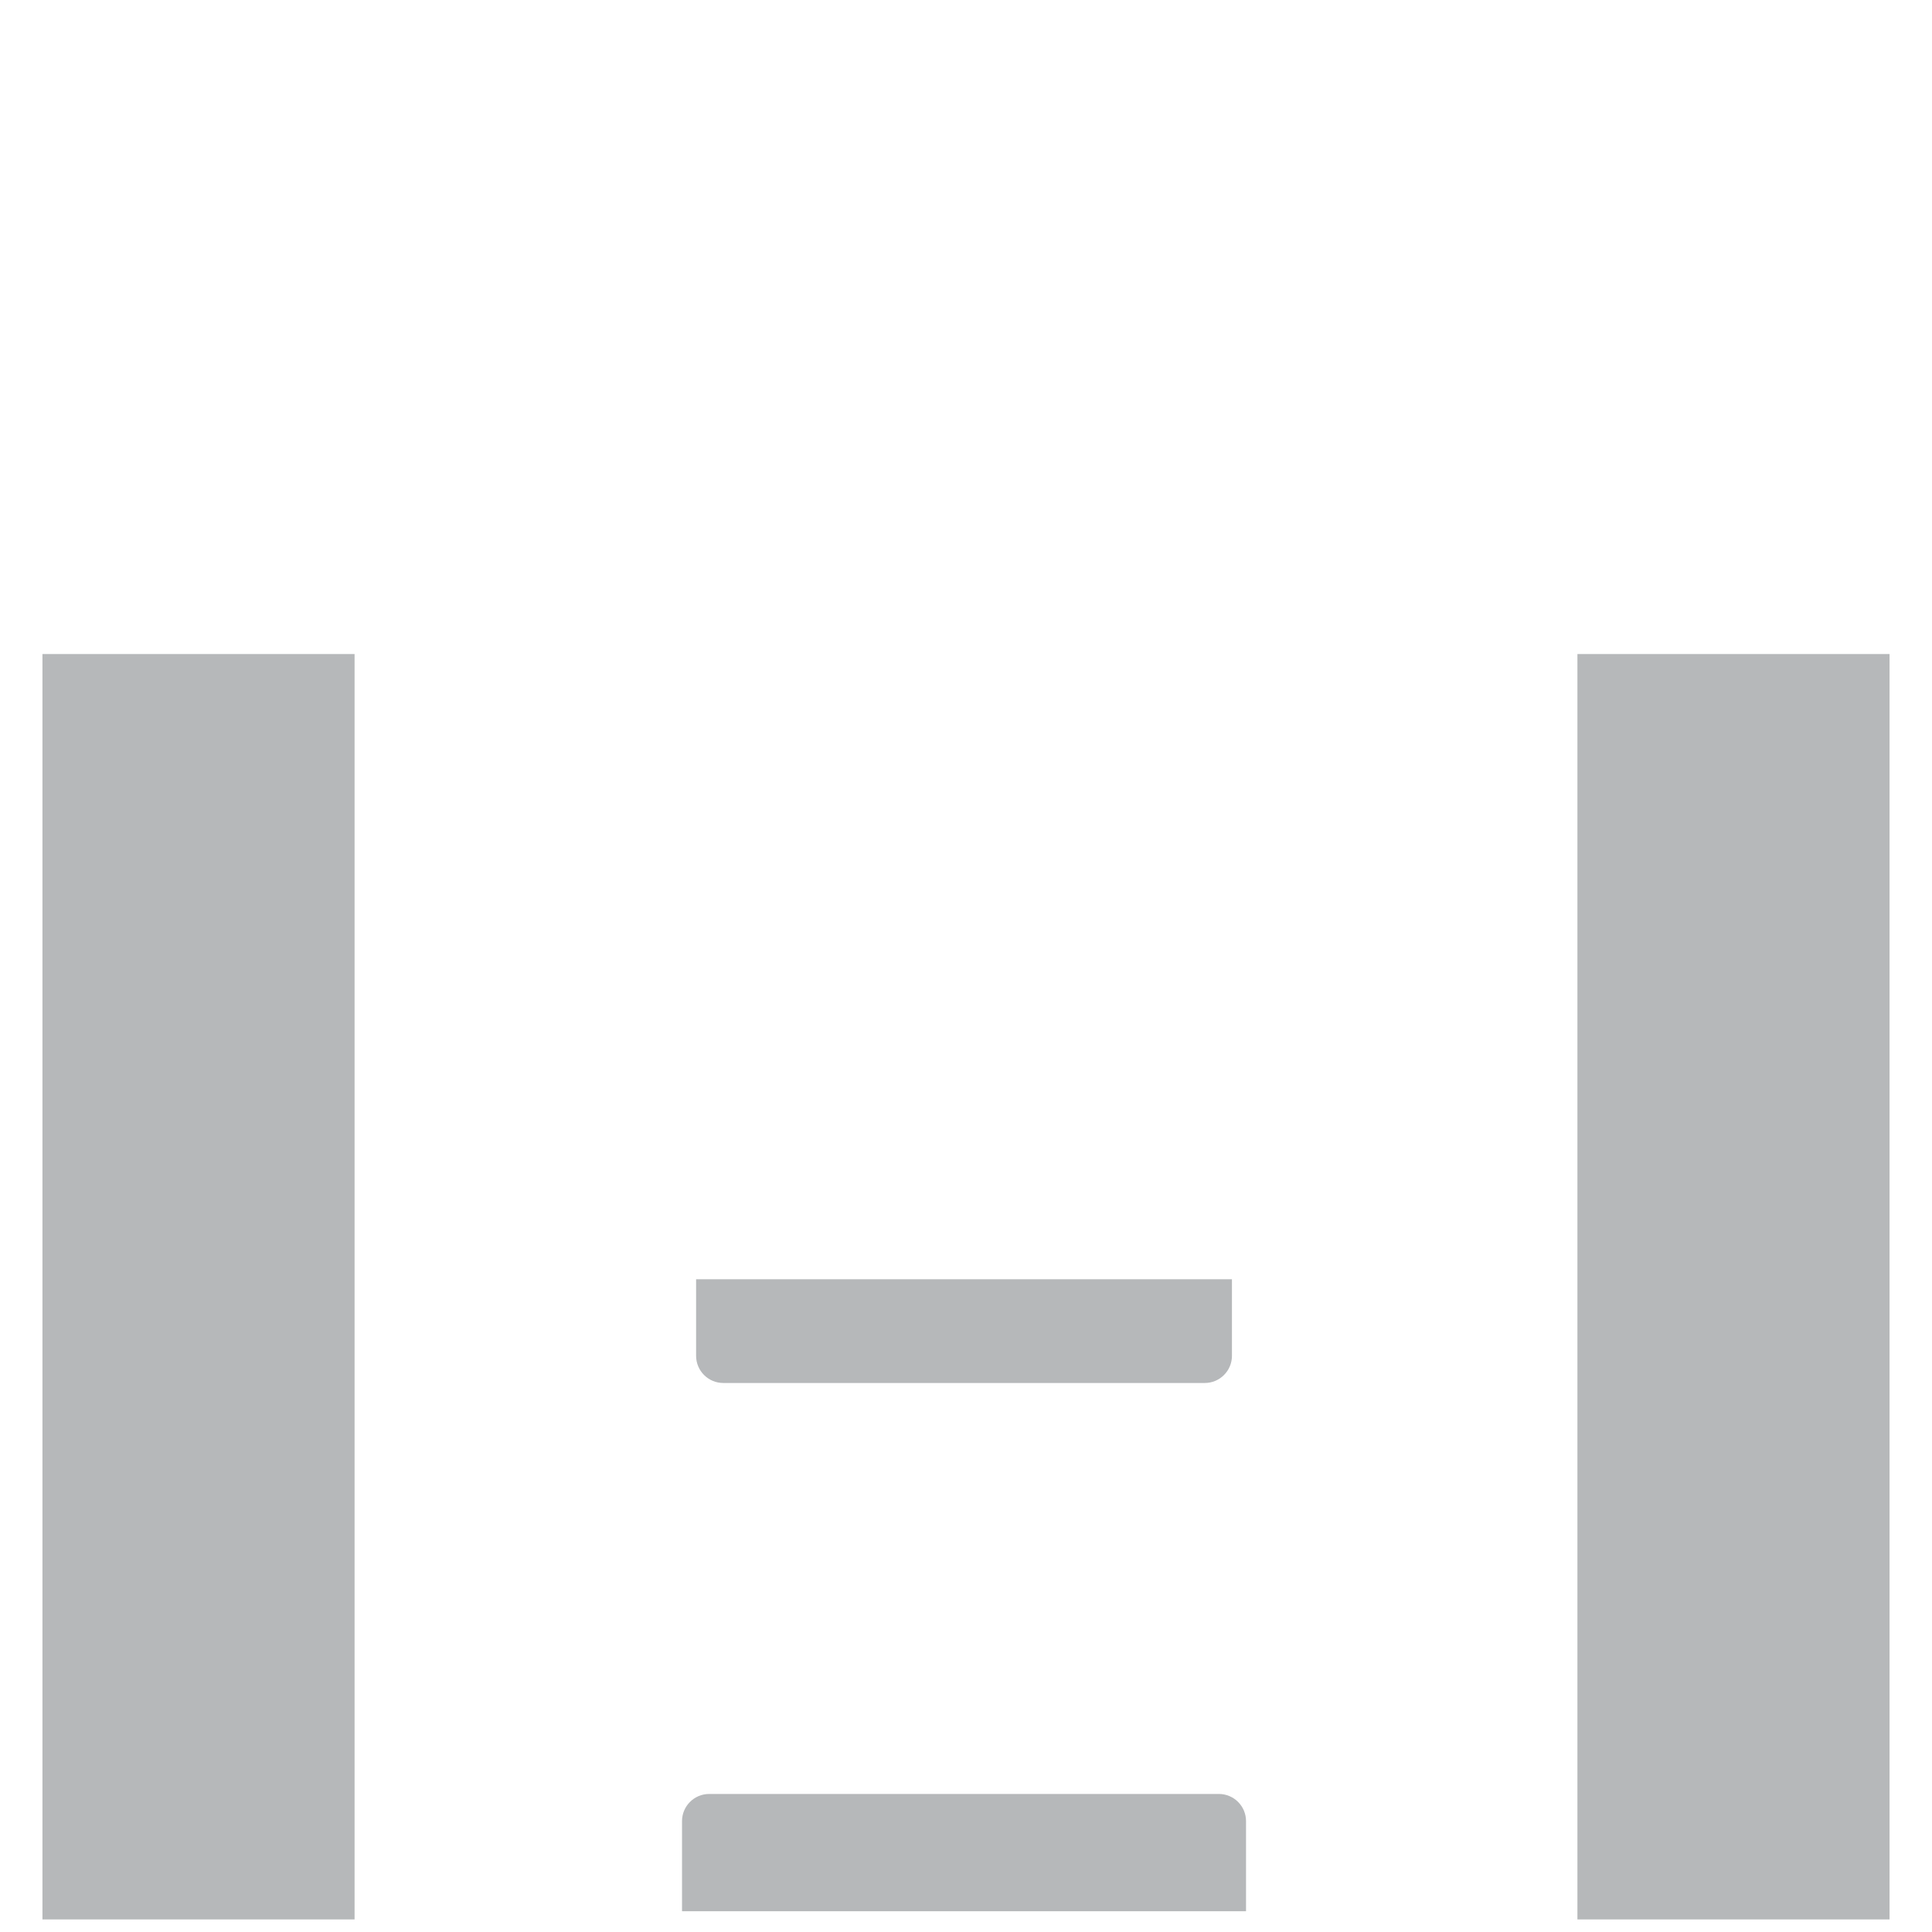 <svg xmlns="http://www.w3.org/2000/svg" viewBox="0 0 512 512" enable-background="new 0 0 512 512"><path fill="#B6B8BA" d="M11.25 173.327h82.717v335.346H11.25V173.327zm406.783 335.346h82.717V173.327h-82.717v335.346zm-87.823-26.055c0-3.976-3.224-7.2-7.2-7.2H187.943c-3.976 0-7.2 3.224-7.2 7.2V506.5H330.21v-23.882zm-3.732-123.314v-20.297H184.475v20.297c0 3.976 3.224 7.2 7.2 7.2h127.603c3.977 0 7.2-3.224 7.2-7.2z"/></svg>